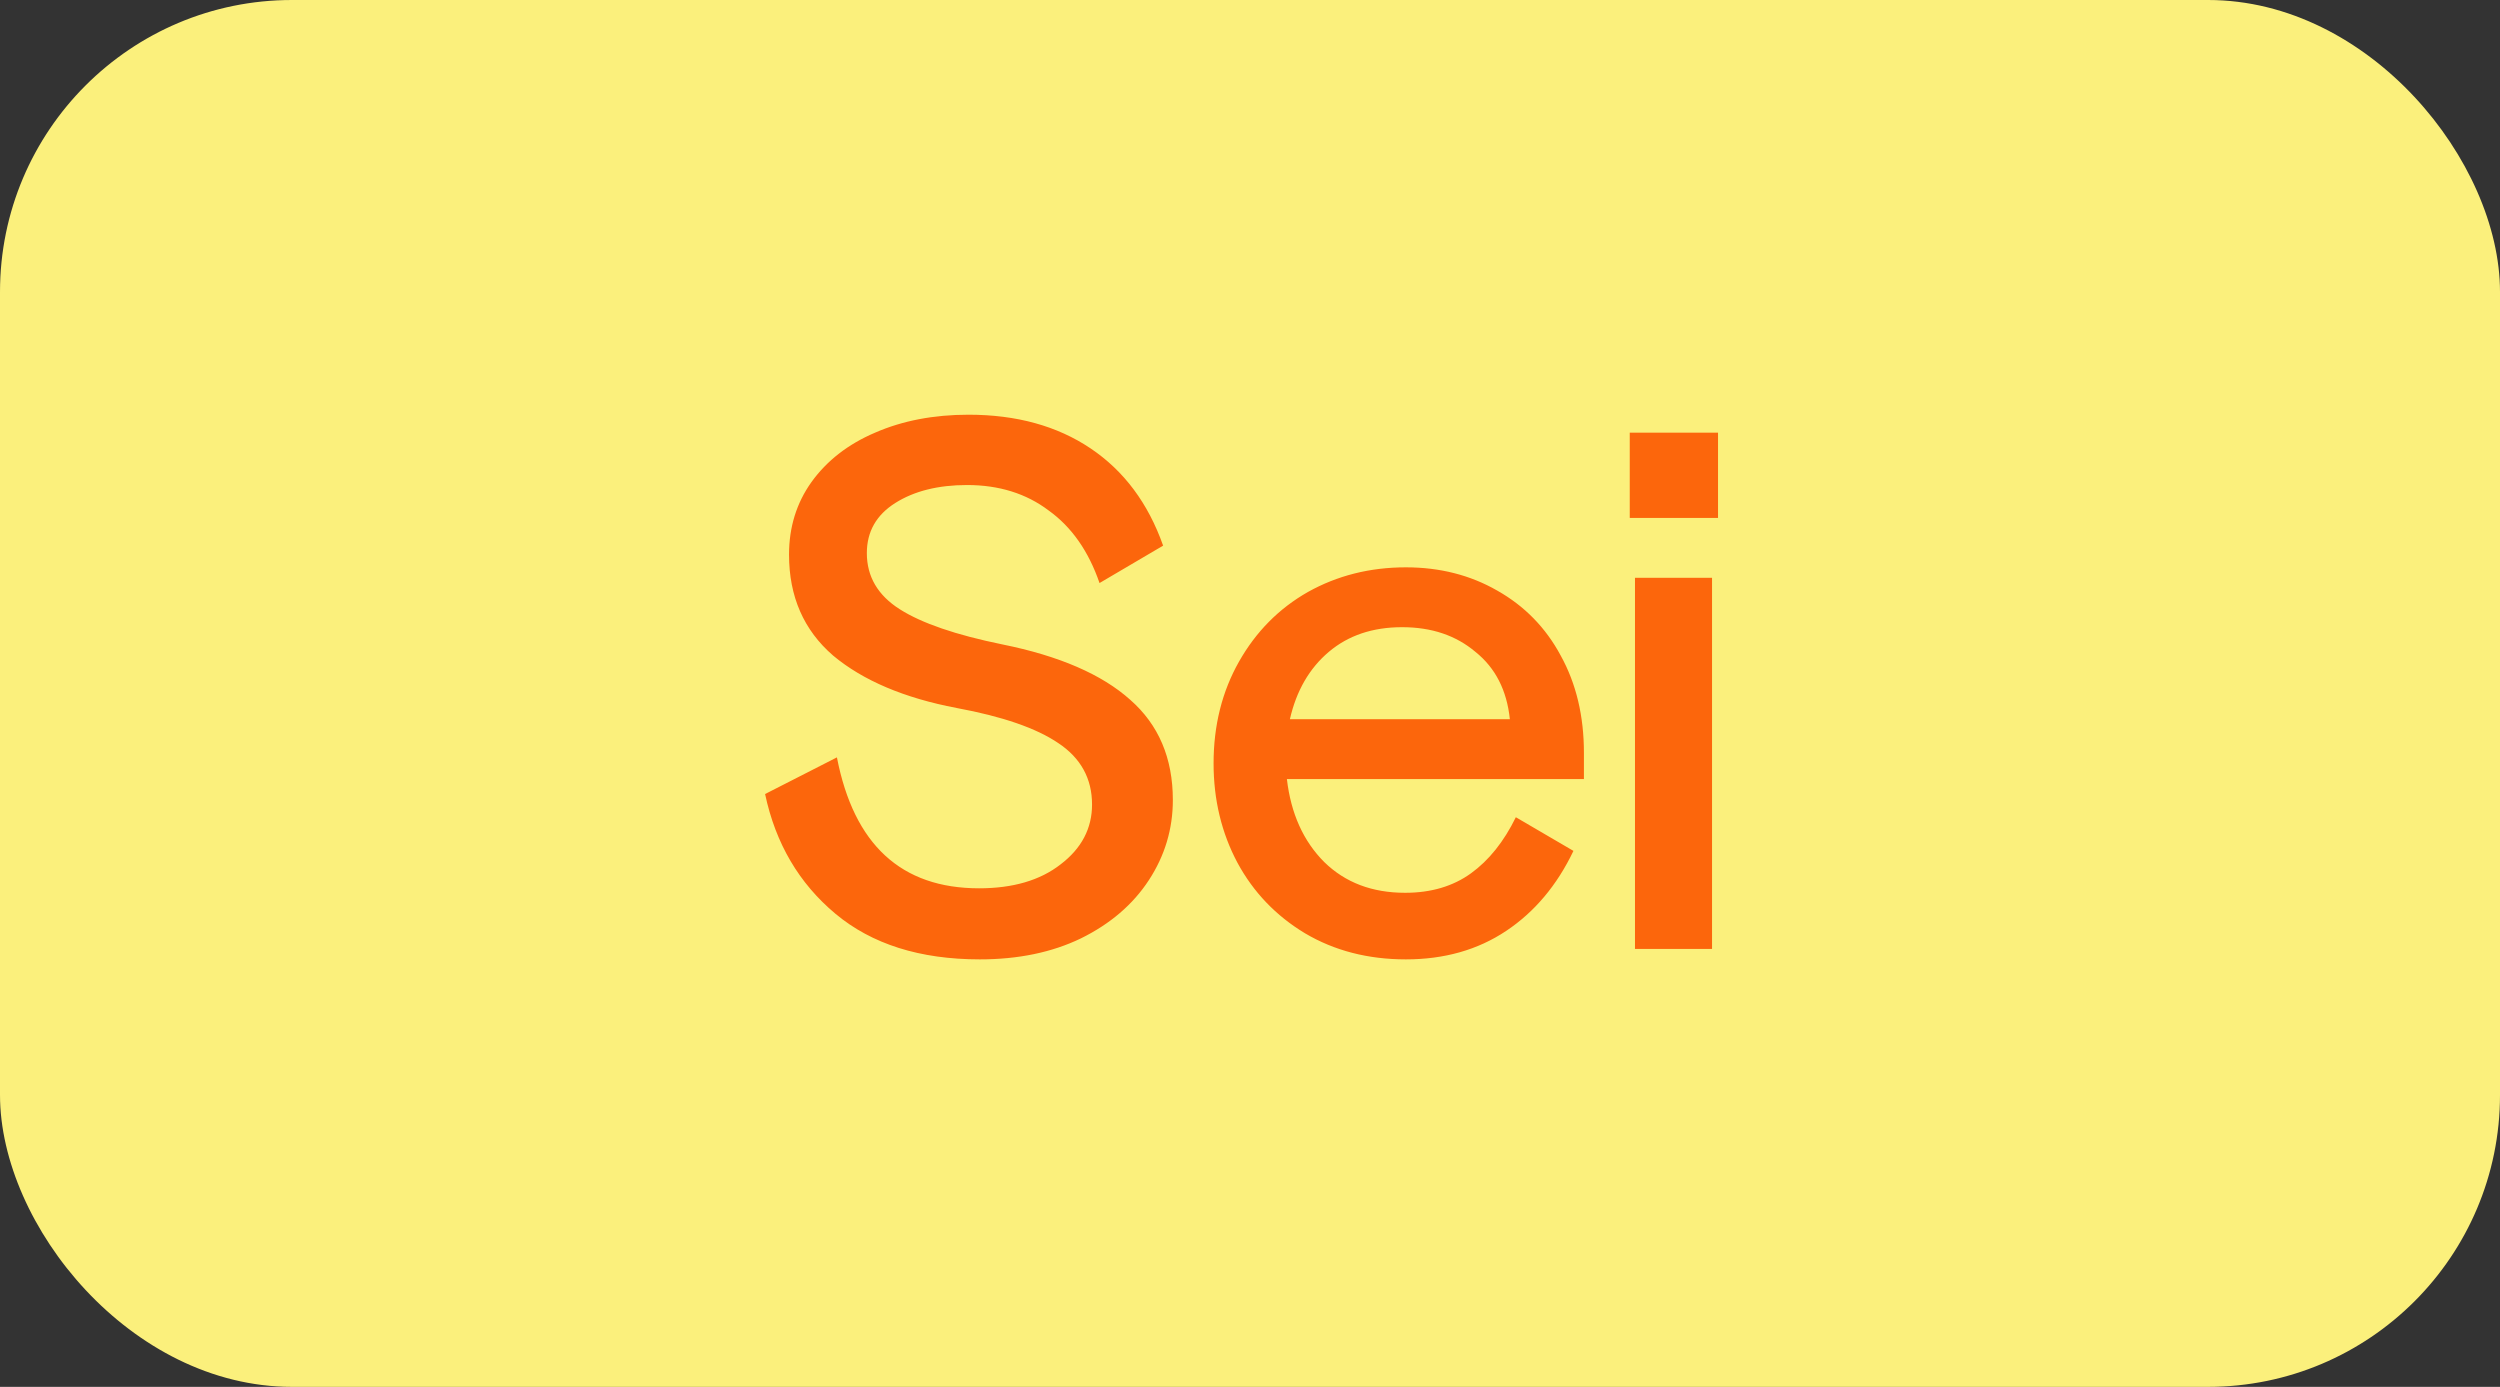 <svg width="137" height="76" viewBox="0 0 137 76" fill="none" xmlns="http://www.w3.org/2000/svg">
<rect x="0" y="0" width="137" height="76" fill="#333333" stroke="none"/>
<rect width="137" height="76" rx="16" fill="#FBF07C"/>
<path d="M53.694 52.574C50.414 52.574 47.776 51.74 45.781 50.073C43.786 48.406 42.501 46.219 41.927 43.513L45.863 41.504C46.792 46.287 49.389 48.679 53.653 48.679C55.512 48.679 57.001 48.242 58.122 47.367C59.27 46.492 59.844 45.399 59.844 44.087C59.844 42.666 59.229 41.545 57.999 40.725C56.796 39.905 54.938 39.263 52.423 38.798C49.553 38.251 47.298 37.295 45.658 35.928C44.045 34.534 43.239 32.689 43.239 30.393C43.239 28.89 43.649 27.564 44.469 26.416C45.316 25.241 46.478 24.339 47.954 23.71C49.457 23.054 51.166 22.726 53.079 22.726C55.703 22.726 57.931 23.341 59.762 24.571C61.593 25.801 62.919 27.578 63.739 29.901L60.254 31.951C59.653 30.202 58.723 28.876 57.466 27.974C56.236 27.045 54.746 26.58 52.997 26.58C51.412 26.58 50.1 26.908 49.061 27.564C48.022 28.22 47.503 29.136 47.503 30.311C47.503 31.596 48.104 32.621 49.307 33.386C50.51 34.151 52.382 34.794 54.924 35.313C58.04 35.942 60.377 36.953 61.935 38.347C63.493 39.714 64.272 41.545 64.272 43.841C64.272 45.426 63.835 46.889 62.96 48.228C62.085 49.567 60.842 50.633 59.229 51.426C57.644 52.191 55.799 52.574 53.694 52.574ZM86.799 42.693H70.522C70.741 44.579 71.424 46.096 72.572 47.244C73.72 48.365 75.196 48.925 77 48.925C78.421 48.925 79.624 48.57 80.608 47.859C81.592 47.148 82.412 46.123 83.068 44.784L86.225 46.629C85.323 48.515 84.093 49.977 82.535 51.016C80.977 52.055 79.146 52.574 77.041 52.574C74.964 52.574 73.119 52.096 71.506 51.139C69.921 50.182 68.691 48.898 67.816 47.285C66.941 45.645 66.504 43.827 66.504 41.832C66.504 39.755 66.969 37.896 67.898 36.256C68.827 34.616 70.085 33.345 71.67 32.443C73.283 31.541 75.073 31.09 77.041 31.09C78.9 31.09 80.567 31.514 82.043 32.361C83.546 33.208 84.708 34.397 85.528 35.928C86.375 37.459 86.799 39.235 86.799 41.258V42.693ZM82.74 39.413C82.576 37.828 81.947 36.598 80.854 35.723C79.788 34.821 78.449 34.37 76.836 34.37C75.223 34.37 73.884 34.821 72.818 35.723C71.752 36.625 71.041 37.855 70.686 39.413H82.74ZM93.82 52H89.597V31.664H93.82V52ZM94.148 28.384H89.31V23.71H94.148V28.384Z" fill="#FC660C"/>
</svg>
